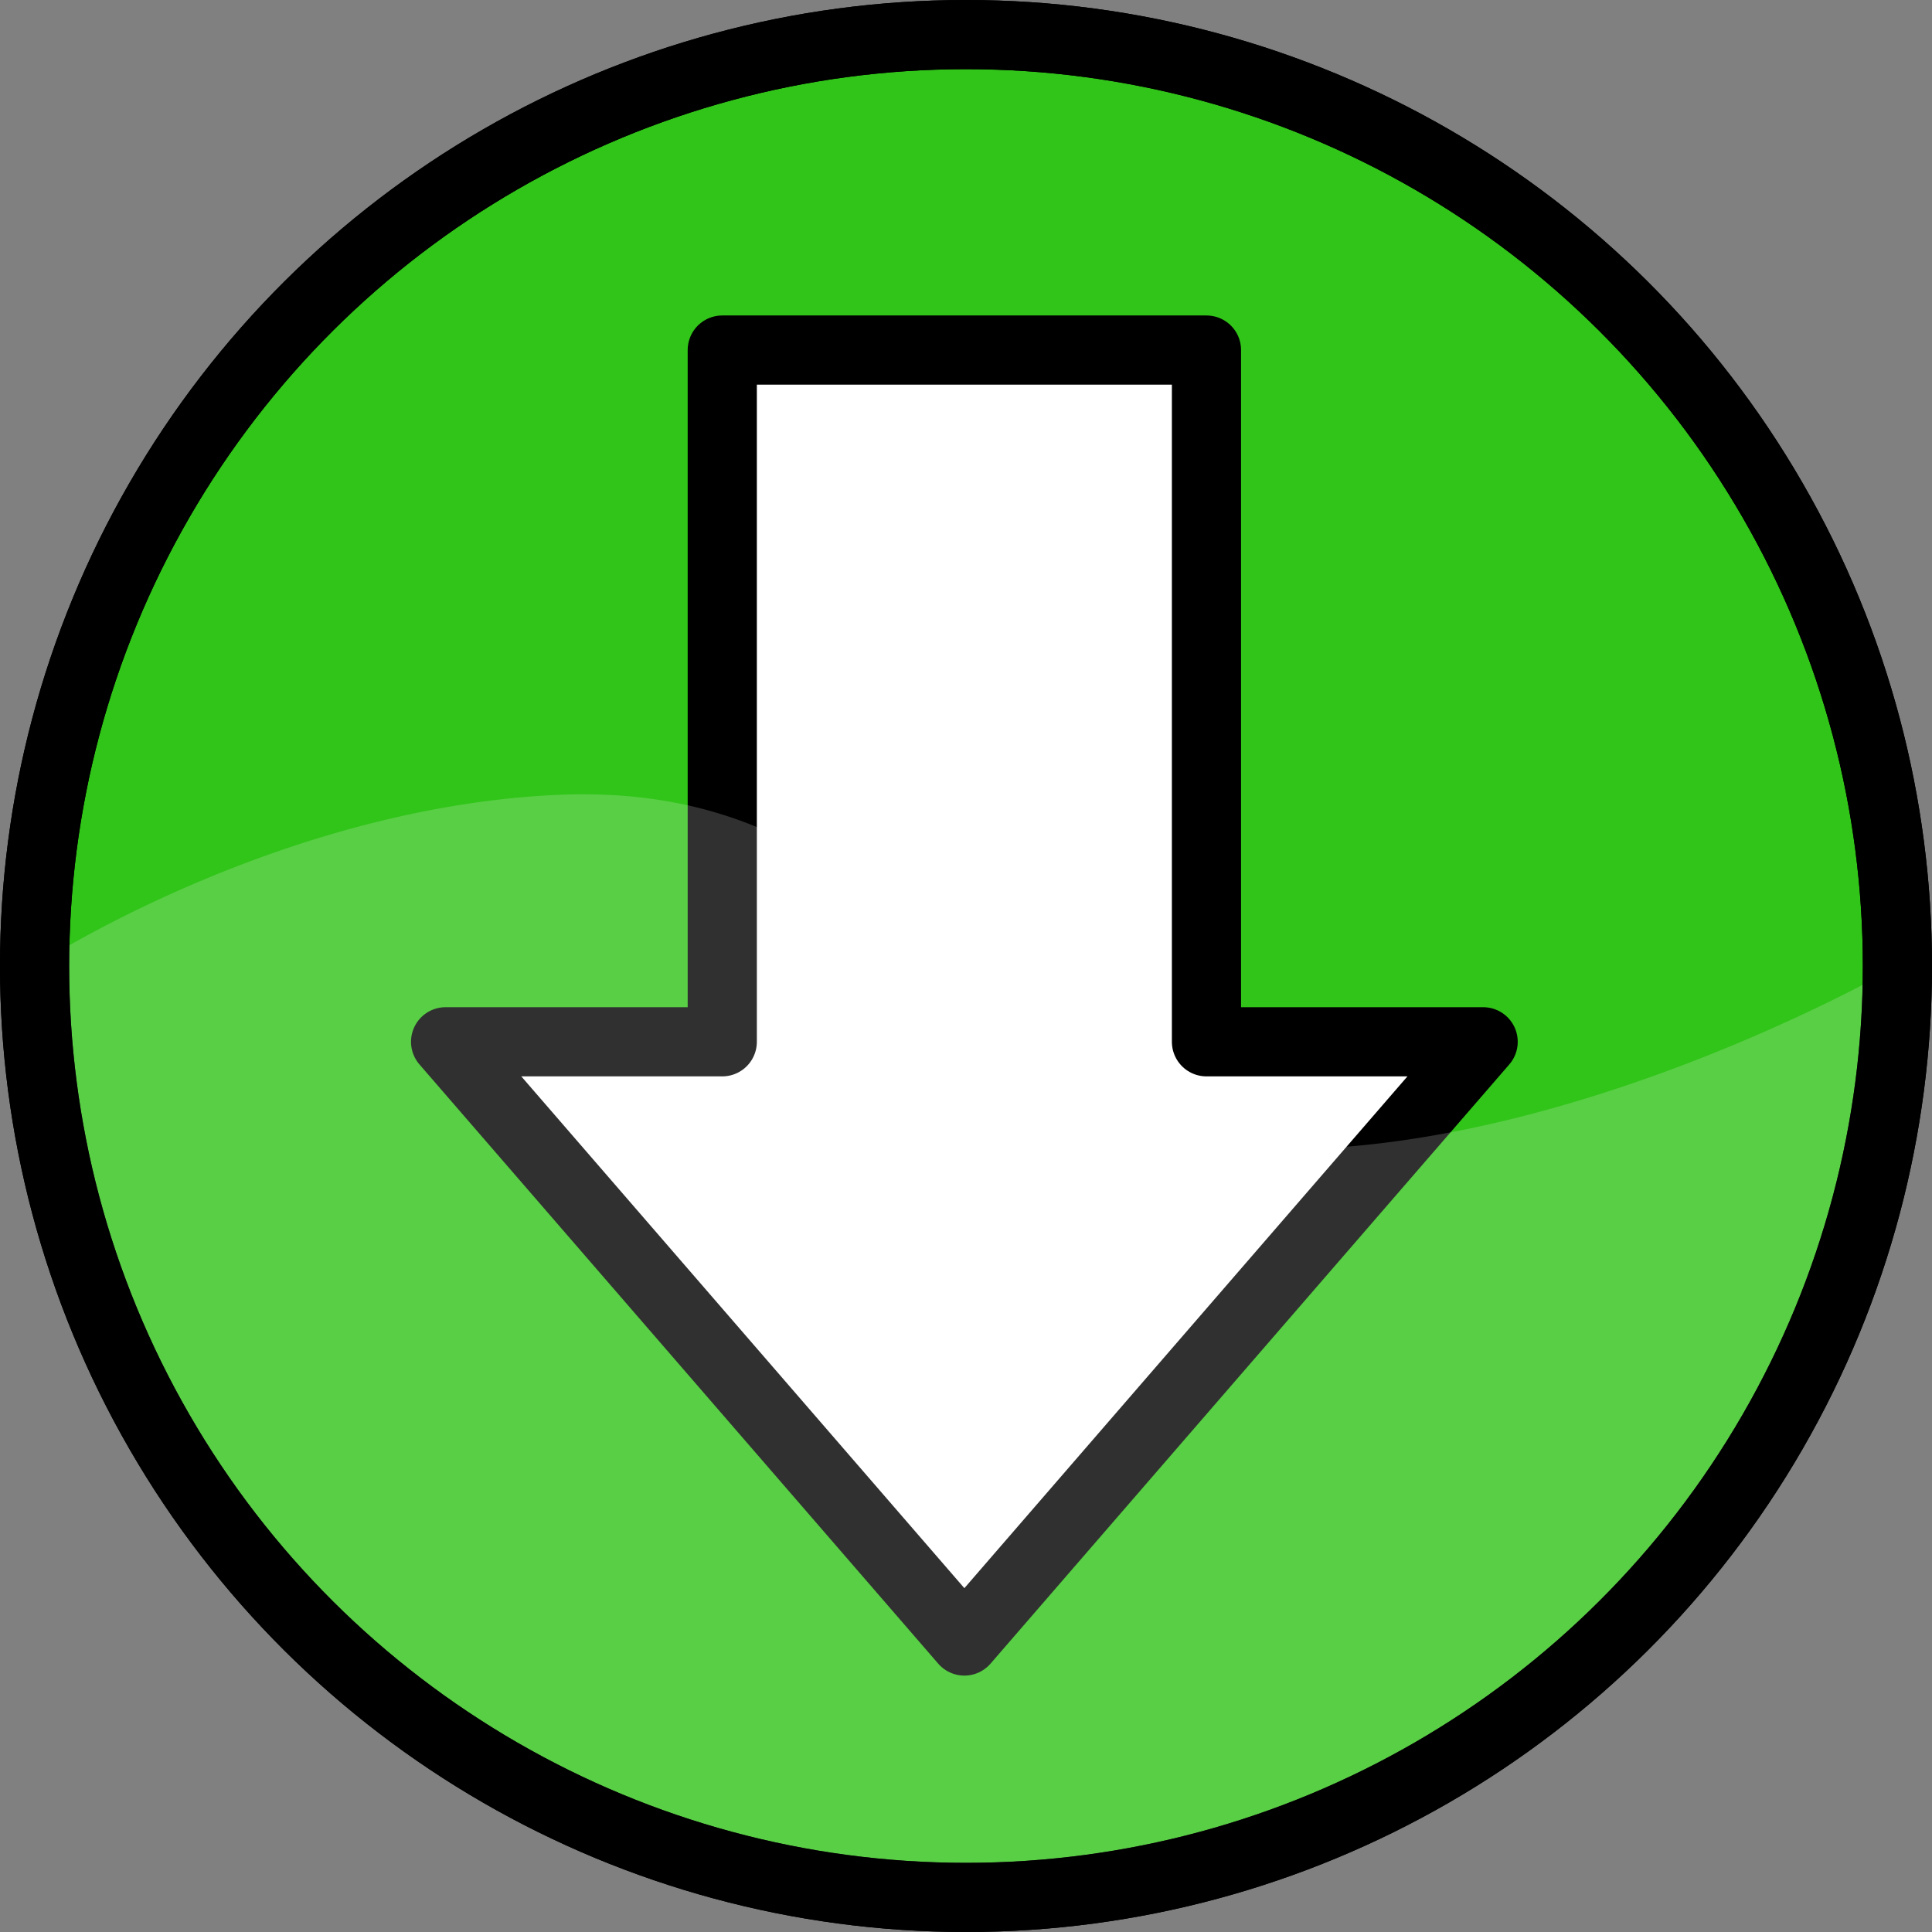 <svg xmlns="http://www.w3.org/2000/svg" width="136.533" height="136.533" viewBox="0 0 128 128"><rect x="0" y="0" width="128" height="128" fill="#808080" stroke="none"/><g transform="translate(-344.116 -425.102)" color="#000"><circle style="isolation:auto;mix-blend-mode:normal;solid-color:#000;solid-opacity:1" transform="rotate(-90)" cy="408.116" cx="-489.102" r="61.709" overflow="visible" fill="#31c419" stroke="#000" stroke-width="4.583" stroke-linecap="round" stroke-linejoin="round"/><path d="M424.048 448.295h-32.08v45.828h-18.33l34.37 39.7 34.37-39.7h-18.33z" fill="#fff" fill-rule="evenodd" stroke="#000" stroke-width="4.583" stroke-linecap="round" stroke-linejoin="round" stroke-miterlimit="10"/><path style="isolation:auto;mix-blend-mode:normal;solid-color:#000;solid-opacity:1" d="M383.447 477.732a37.896 37.896 0 00-2.313.027c-18.651.811-34.724 11.345-34.724 11.345a61.709 61.709 0 0061.706 61.706 61.709 61.709 0 0061.71-61.706s-20.967 12.164-40.833 12.15c-19.126-.013-22.263-23.085-45.546-23.522z" overflow="visible" fill="#fff" fill-opacity=".191"/><circle cx="-489.102" cy="408.116" transform="rotate(-90)" style="isolation:auto;mix-blend-mode:normal;solid-color:#000;solid-opacity:1" r="61.709" overflow="visible" fill="none" stroke="#000" stroke-width="4.583" stroke-linecap="round" stroke-linejoin="round"/></g></svg>